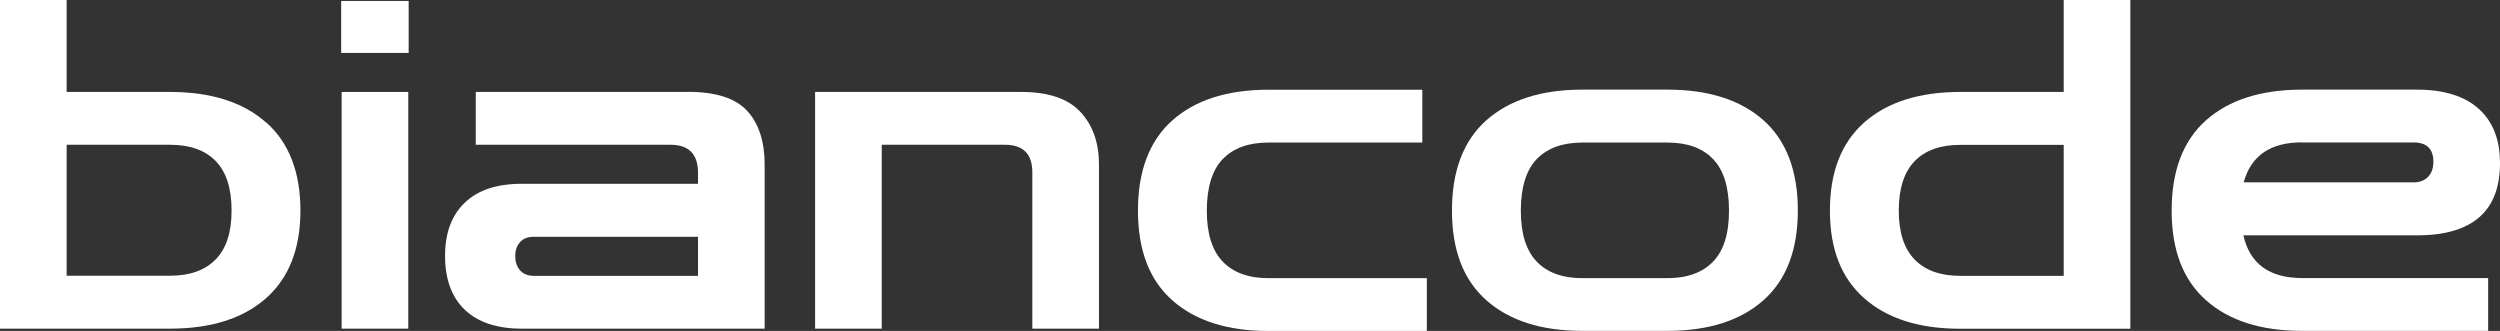 <svg xmlns="http://www.w3.org/2000/svg" width="1760" height="233" viewBox="0 0 1760 233" fill="none"><rect x="0" y="0" width="1760" height="233" fill="#333333" stroke="none"/><g clip-path="url(#clip0_57_260)"><path d="M187.165 86.103C171.031 71.854 148.457 64.73 119.579 64.73H46.91V0H0V231.372H119.647C148.525 231.372 171.031 224.247 187.233 209.999C203.366 195.75 211.501 175.191 211.501 148.186C211.501 121.182 203.434 100.284 187.233 86.035L187.165 86.103ZM151.779 182.655C144.322 190.322 133.612 194.121 119.579 194.121H46.91V101.912H119.647C133.679 101.912 144.39 105.712 151.847 113.379C159.304 121.046 163.032 132.649 163.032 148.186C163.032 163.724 159.304 174.987 151.847 182.655H151.779Z" fill="white"></path><path d="M287.696 0.679H240.176V37.25H287.696V0.679Z" fill="white"></path><path d="M287.424 64.73H240.515V231.372H287.424V64.73Z" fill="white"></path><path d="M484.283 64.73H334.944V101.912H472.013C484.961 101.912 491.401 108.494 491.401 121.657V129.392H367.28C349.79 129.392 336.436 133.802 327.216 142.691C317.929 151.511 313.32 164.064 313.32 180.212C313.32 196.361 317.929 209.252 327.216 218.073C336.503 226.894 349.858 231.372 367.28 231.372H538.311V115.822C538.311 99.673 534.243 87.053 526.041 78.097C517.838 69.14 503.942 64.662 484.351 64.662L484.283 64.73ZM491.401 194.189H375.685C371.618 194.189 368.432 192.9 366.127 190.322C363.89 187.744 362.738 184.419 362.738 180.28C362.738 176.141 363.89 172.884 366.127 170.442C368.364 167.931 371.55 166.71 375.685 166.71H491.401V194.189Z" fill="white"></path><path d="M718.968 64.73H573.832V231.372H620.742V101.912H707.376C720.323 101.912 726.763 108.358 726.763 121.318V231.372H773.673V115.822C773.673 100.487 769.335 88.138 760.59 78.775C751.845 69.412 738.016 64.73 719.036 64.73H718.968Z" fill="white"></path><path d="M860.782 184.148C853.325 176.413 849.597 164.403 849.597 148.254C849.597 132.106 853.325 119.757 860.782 112.022C868.239 104.287 878.949 100.352 892.981 100.352H1001.31V63.169H892.981C864.103 63.169 841.598 70.362 825.396 84.678C809.262 98.995 801.128 120.232 801.128 148.254C801.128 176.277 809.195 197.175 825.396 211.492C841.53 225.808 864.103 233 892.981 233H1004.49V195.818H892.981C878.949 195.818 868.239 191.95 860.782 184.148Z" fill="white"></path><path d="M1173.83 63.102H1114.04C1085.16 63.102 1062.66 70.294 1046.46 84.61C1030.32 98.927 1022.19 120.164 1022.19 148.187C1022.19 176.209 1030.25 197.107 1046.46 211.424C1062.59 225.74 1085.16 232.932 1114.04 232.932H1173.83C1202.71 232.932 1225.21 225.74 1241.42 211.424C1257.55 197.107 1265.68 176.005 1265.68 148.187C1265.68 120.368 1257.62 98.927 1241.42 84.61C1225.28 70.294 1202.71 63.102 1173.83 63.102ZM1206.03 184.148C1198.57 191.883 1187.86 195.818 1173.83 195.818H1114.04C1100.01 195.818 1089.3 191.95 1081.84 184.148C1074.38 176.413 1070.66 164.403 1070.66 148.254C1070.66 132.106 1074.38 119.757 1081.84 112.022C1089.3 104.287 1100.01 100.352 1114.04 100.352H1173.83C1187.86 100.352 1198.57 104.219 1206.03 112.022C1213.49 119.757 1217.22 131.902 1217.22 148.254C1217.22 164.607 1213.49 176.413 1206.03 184.148Z" fill="white"></path><path d="M1452.85 64.73H1380.11C1351.23 64.73 1328.73 71.854 1312.53 86.103C1296.39 100.351 1288.26 121.046 1288.26 148.254C1288.26 175.462 1296.32 195.818 1312.53 210.066C1328.66 224.315 1351.23 231.439 1380.11 231.439H1499.76V0H1452.85V64.73ZM1380.11 194.189C1366.08 194.189 1355.37 190.39 1347.91 182.722C1340.46 175.055 1336.73 163.589 1336.73 148.254C1336.73 132.92 1340.46 121.114 1347.91 113.447C1355.37 105.78 1366.08 101.98 1380.11 101.98H1452.85V194.189H1380.11Z" fill="white"></path><path d="M1579.28 165.692H1701.5C1740.48 165.692 1760 148.729 1760 114.872C1760 98.248 1754.98 85.492 1744.95 76.536C1734.92 67.58 1720.41 63.102 1701.5 63.102H1620.69C1591.82 63.102 1569.31 70.294 1553.11 84.61C1536.97 98.927 1528.84 120.164 1528.84 148.187C1528.84 176.209 1536.91 197.107 1553.11 211.424C1569.24 225.74 1591.82 232.932 1620.69 232.932H1751.66V195.75H1620.69C1597.65 195.75 1583.82 185.708 1579.34 165.624L1579.28 165.692ZM1620.63 100.284H1699.19C1708.48 100.284 1713.09 104.83 1713.09 113.854C1713.09 118.4 1711.87 121.928 1709.36 124.507C1706.85 127.085 1703.46 128.374 1699.19 128.374H1579.55C1584.7 109.579 1598.39 100.216 1620.63 100.216V100.284Z" fill="white"></path></g><defs><clipPath id="clip0_57_260"><rect width="1760" height="233" fill="white"></rect></clipPath></defs></svg>
